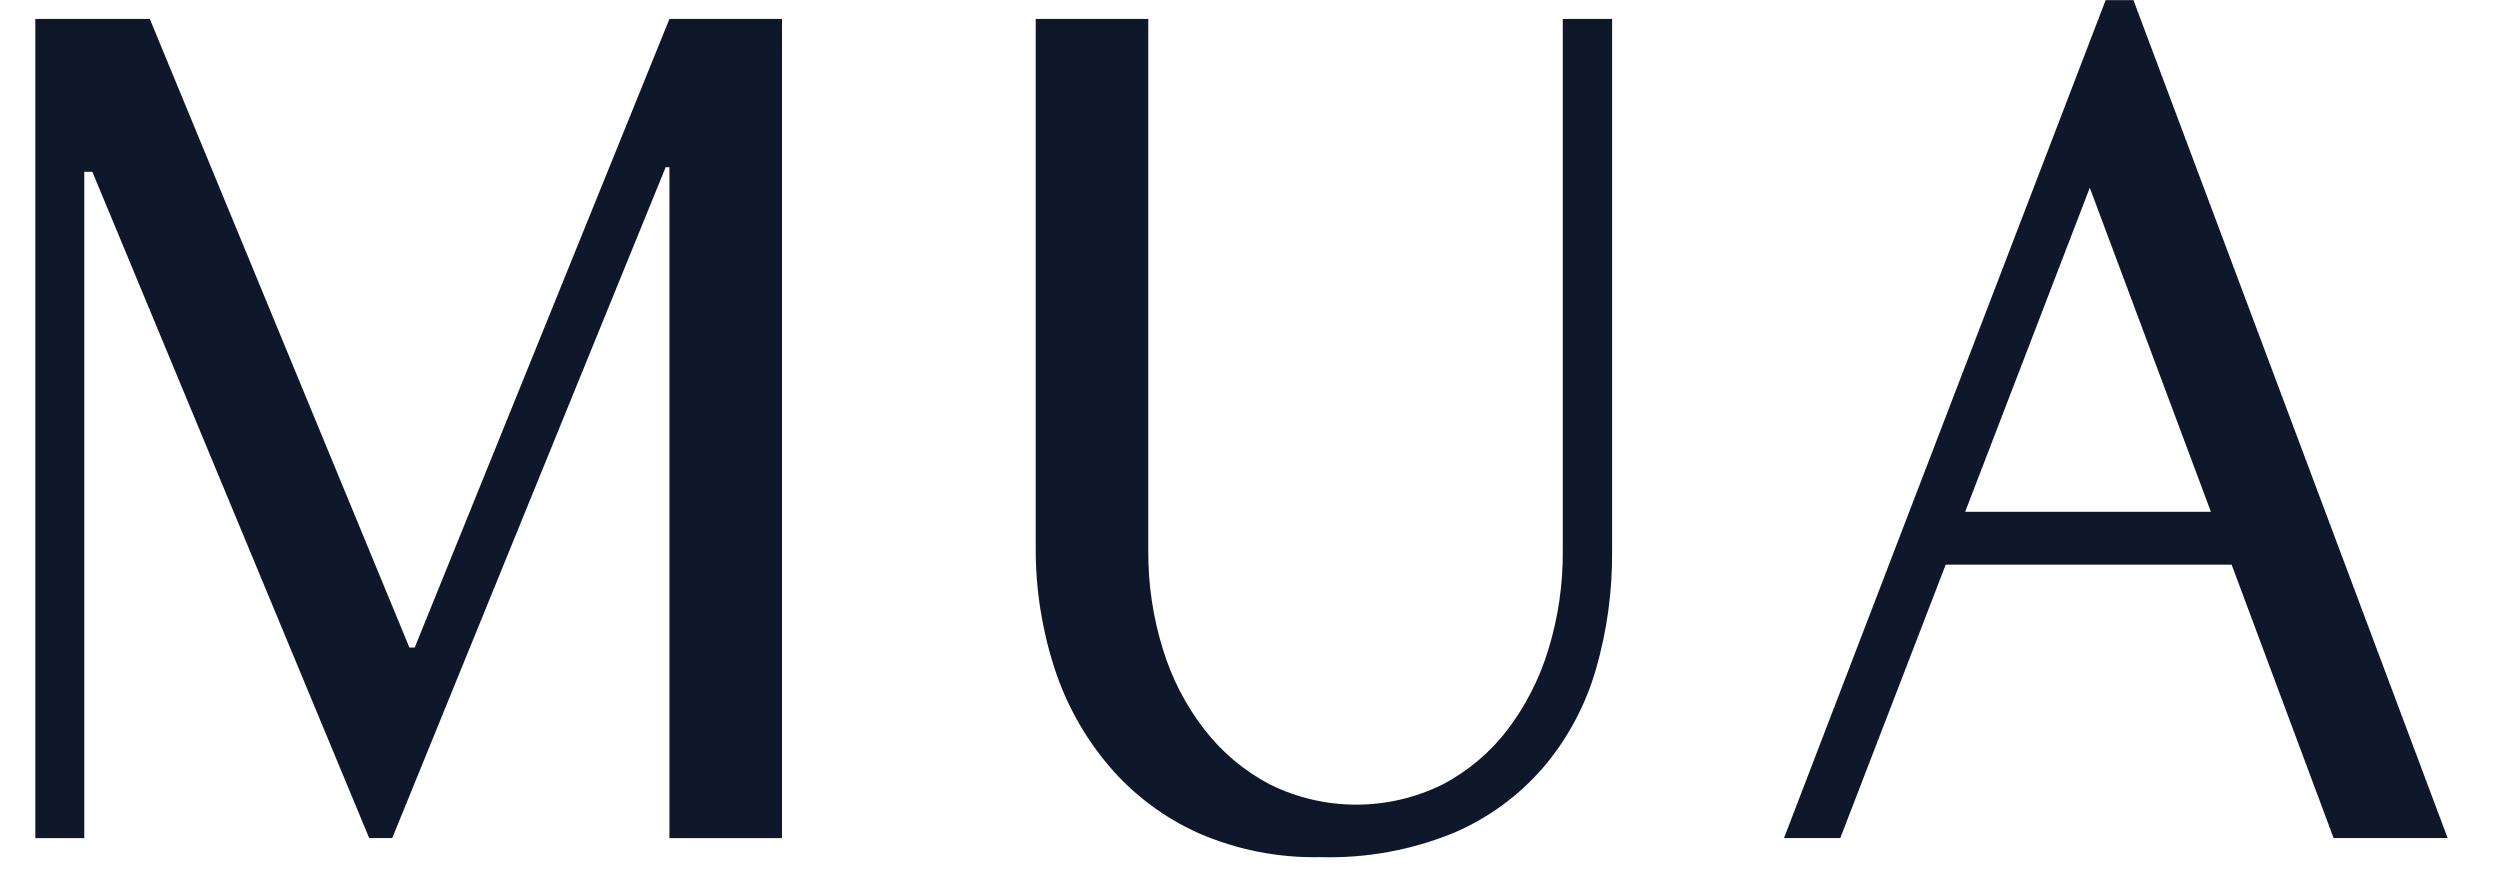 <svg id="logo" viewBox="0 0 70 25" fill="#0F172A" xmlns="http://www.w3.org/2000/svg">
    <path d="M0.989 0.531H4.195L11.463 18.131H11.612L18.744 0.531H21.896V23.467H18.744V4.681H18.639L10.983 23.465H10.337L2.586 4.811H2.36V23.467H0.989V0.531Z"/>
    <path d="M29 0.531H32.152V15.413C32.145 16.349 32.282 17.28 32.56 18.174C32.809 18.994 33.207 19.762 33.733 20.439C34.227 21.075 34.853 21.597 35.568 21.97C36.317 22.338 37.141 22.53 37.976 22.53C38.81 22.53 39.634 22.338 40.383 21.97C41.095 21.598 41.717 21.076 42.205 20.439C42.722 19.759 43.112 18.992 43.358 18.174C43.631 17.279 43.766 16.349 43.758 15.413V0.531H45.139V15.413C45.15 16.536 44.999 17.654 44.688 18.732C44.4 19.735 43.904 20.667 43.232 21.465C42.54 22.273 41.671 22.91 40.692 23.325C39.513 23.806 38.246 24.036 36.973 24C35.797 24.026 34.63 23.796 33.553 23.325C32.593 22.894 31.742 22.256 31.058 21.456C30.369 20.645 29.846 19.705 29.52 18.692C29.17 17.607 28.994 16.473 29 15.332V0.531Z" />
    <path d="M59.737 0.004L68.534 23.466H65.341L62.486 15.811H54.48L51.528 23.466H49.952L58.958 0.004H59.737ZM55.025 14.33H61.905L58.514 5.257L55.025 14.33Z" />
</svg>